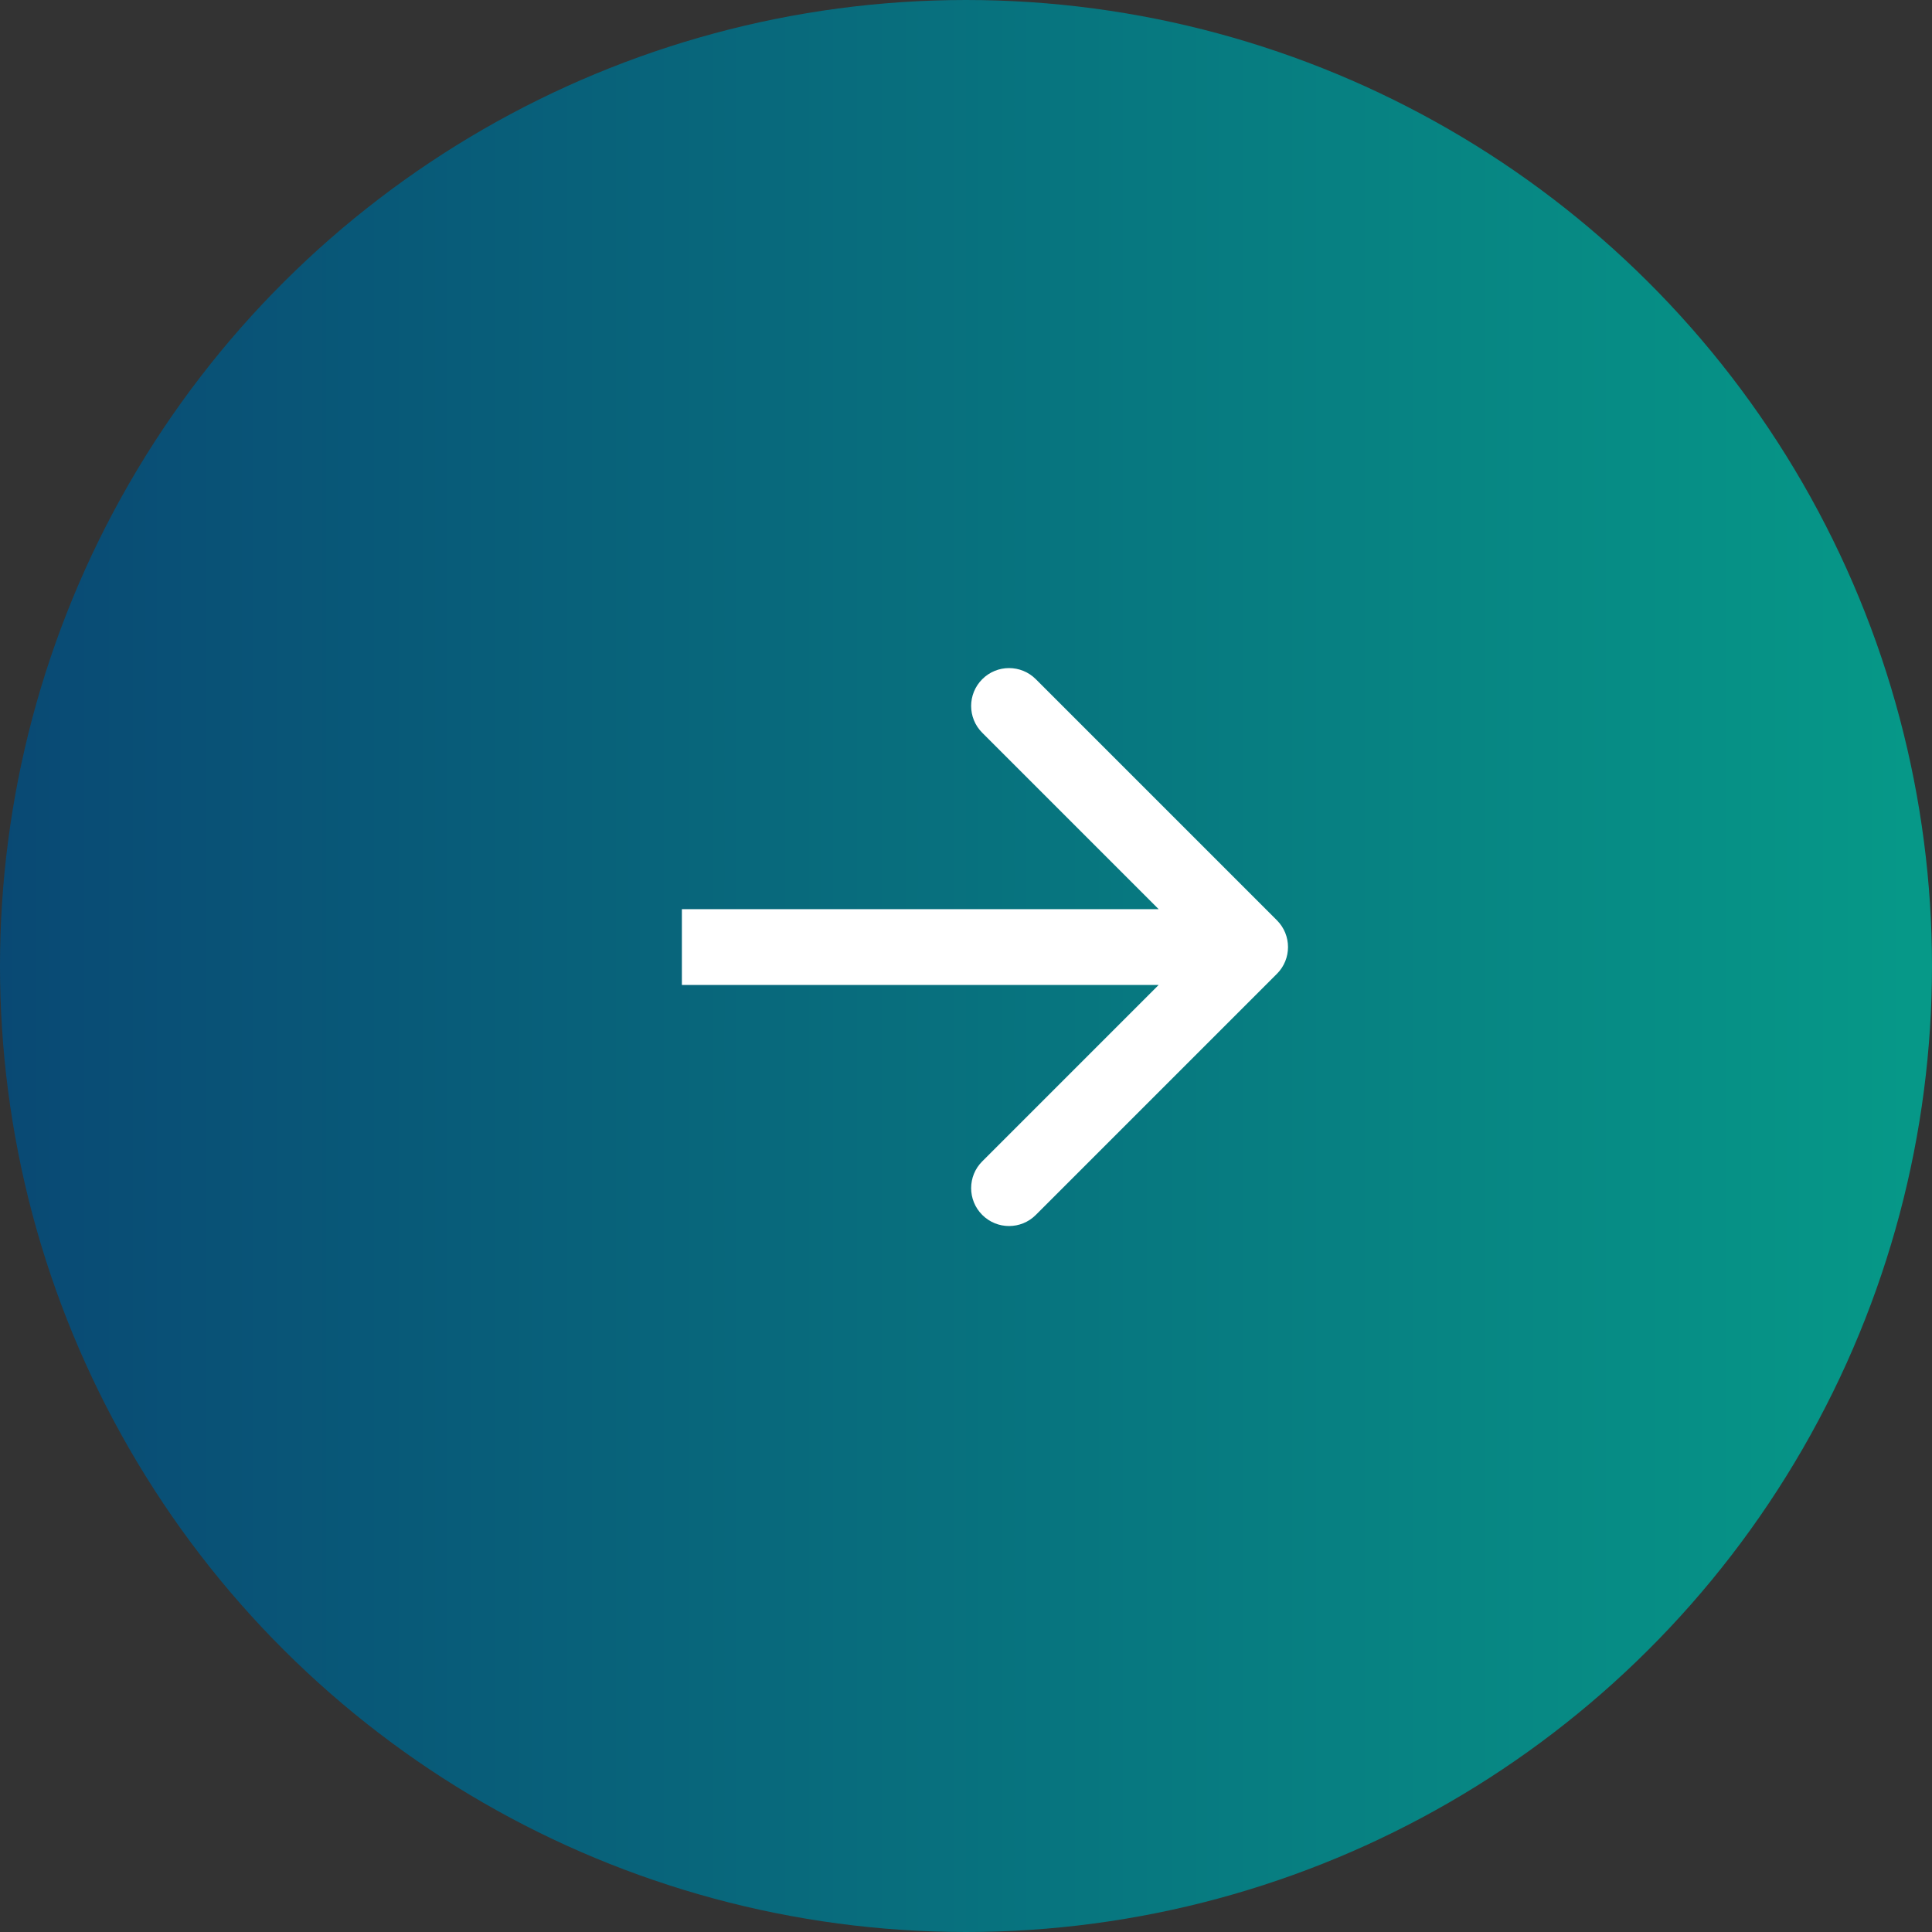 <svg width="51" height="51" viewBox="0 0 51 51" fill="none" xmlns="http://www.w3.org/2000/svg">
<rect x="0" y="0" width="51" height="51" fill="#333333" stroke="none"/>
<circle cx="25.5" cy="25.5" r="25.5" transform="rotate(90 25.5 25.5)" fill="url(#paint0_linear_10_3)"/>
<path d="M33.707 24.293C34.098 24.683 34.098 25.317 33.707 25.707L27.343 32.071C26.953 32.462 26.32 32.462 25.929 32.071C25.538 31.68 25.538 31.047 25.929 30.657L31.586 25L25.929 19.343C25.538 18.953 25.538 18.32 25.929 17.929C26.32 17.538 26.953 17.538 27.343 17.929L33.707 24.293ZM18 24L33 24L33 26L18 26L18 24Z" fill="white"/>
<defs>
<linearGradient id="paint0_linear_10_3" x1="25.5" y1="-1.90735e-06" x2="25.5" y2="51" gradientUnits="userSpaceOnUse">
<stop stop-color="#069988"/>
<stop offset="1" stop-color="#094974"/>
</linearGradient>
</defs>
</svg>
